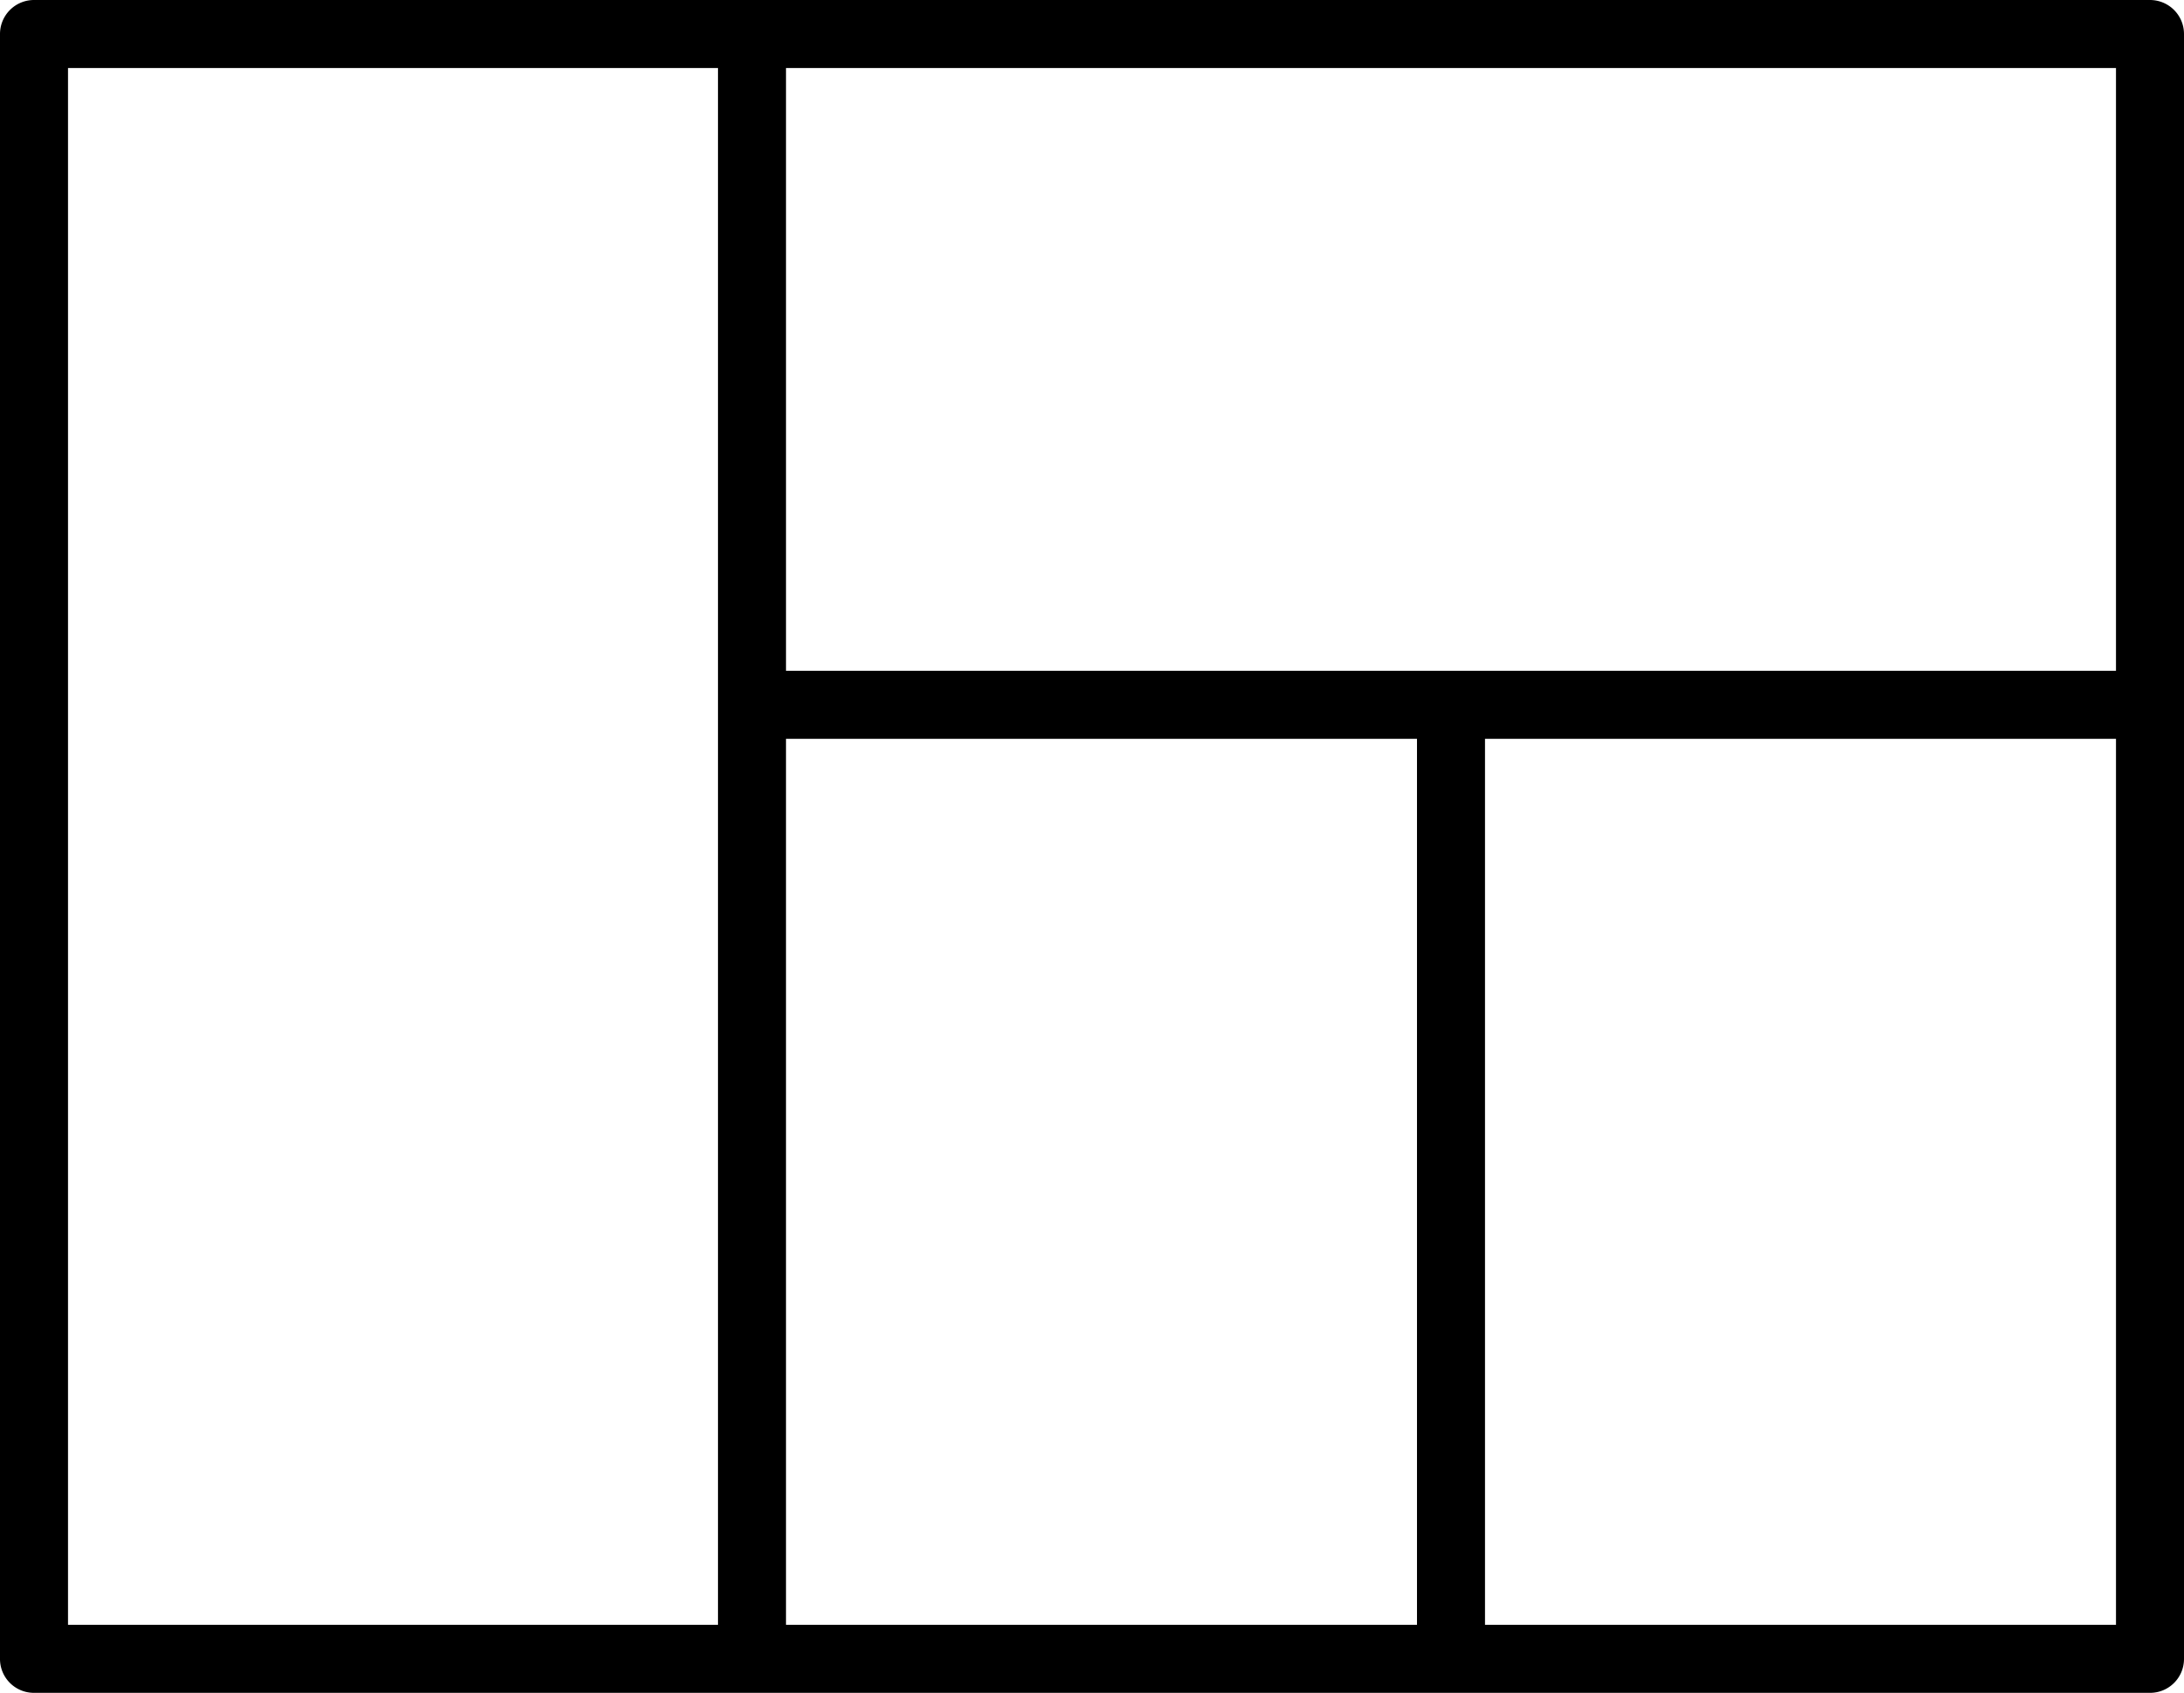 <svg id="Calque_1" data-name="Calque 1" xmlns="http://www.w3.org/2000/svg" viewBox="0 0 154.13 119.47"><defs><style>.cls-1{fill:none;}</style></defs><title>icon_size</title><rect class="cls-1" x="55.47" y="4.8" width="93.87" height="42.53"/><rect class="cls-1" x="55.47" y="52.14" width="44.53" height="62.53"/><rect class="cls-1" x="104.8" y="52.14" width="44.53" height="62.53"/><rect class="cls-1" x="4.8" y="4.8" width="45.87" height="109.87"/><path d="M405.33,483.93H256a2.4,2.4,0,0,0-2.4,2.4V601a2.39,2.39,0,0,0,2.4,2.4H405.33a2.39,2.39,0,0,0,2.4-2.4V486.33A2.4,2.4,0,0,0,405.33,483.93Zm-2.4,47.34H309.07V488.73h93.86Zm-93.86,4.8H353.6V598.6H309.07ZM258.4,488.73h45.87V598.6H258.4Zm100,109.87V536.07h44.53V598.6Z" transform="translate(-253.6 -483.93)"/></svg>